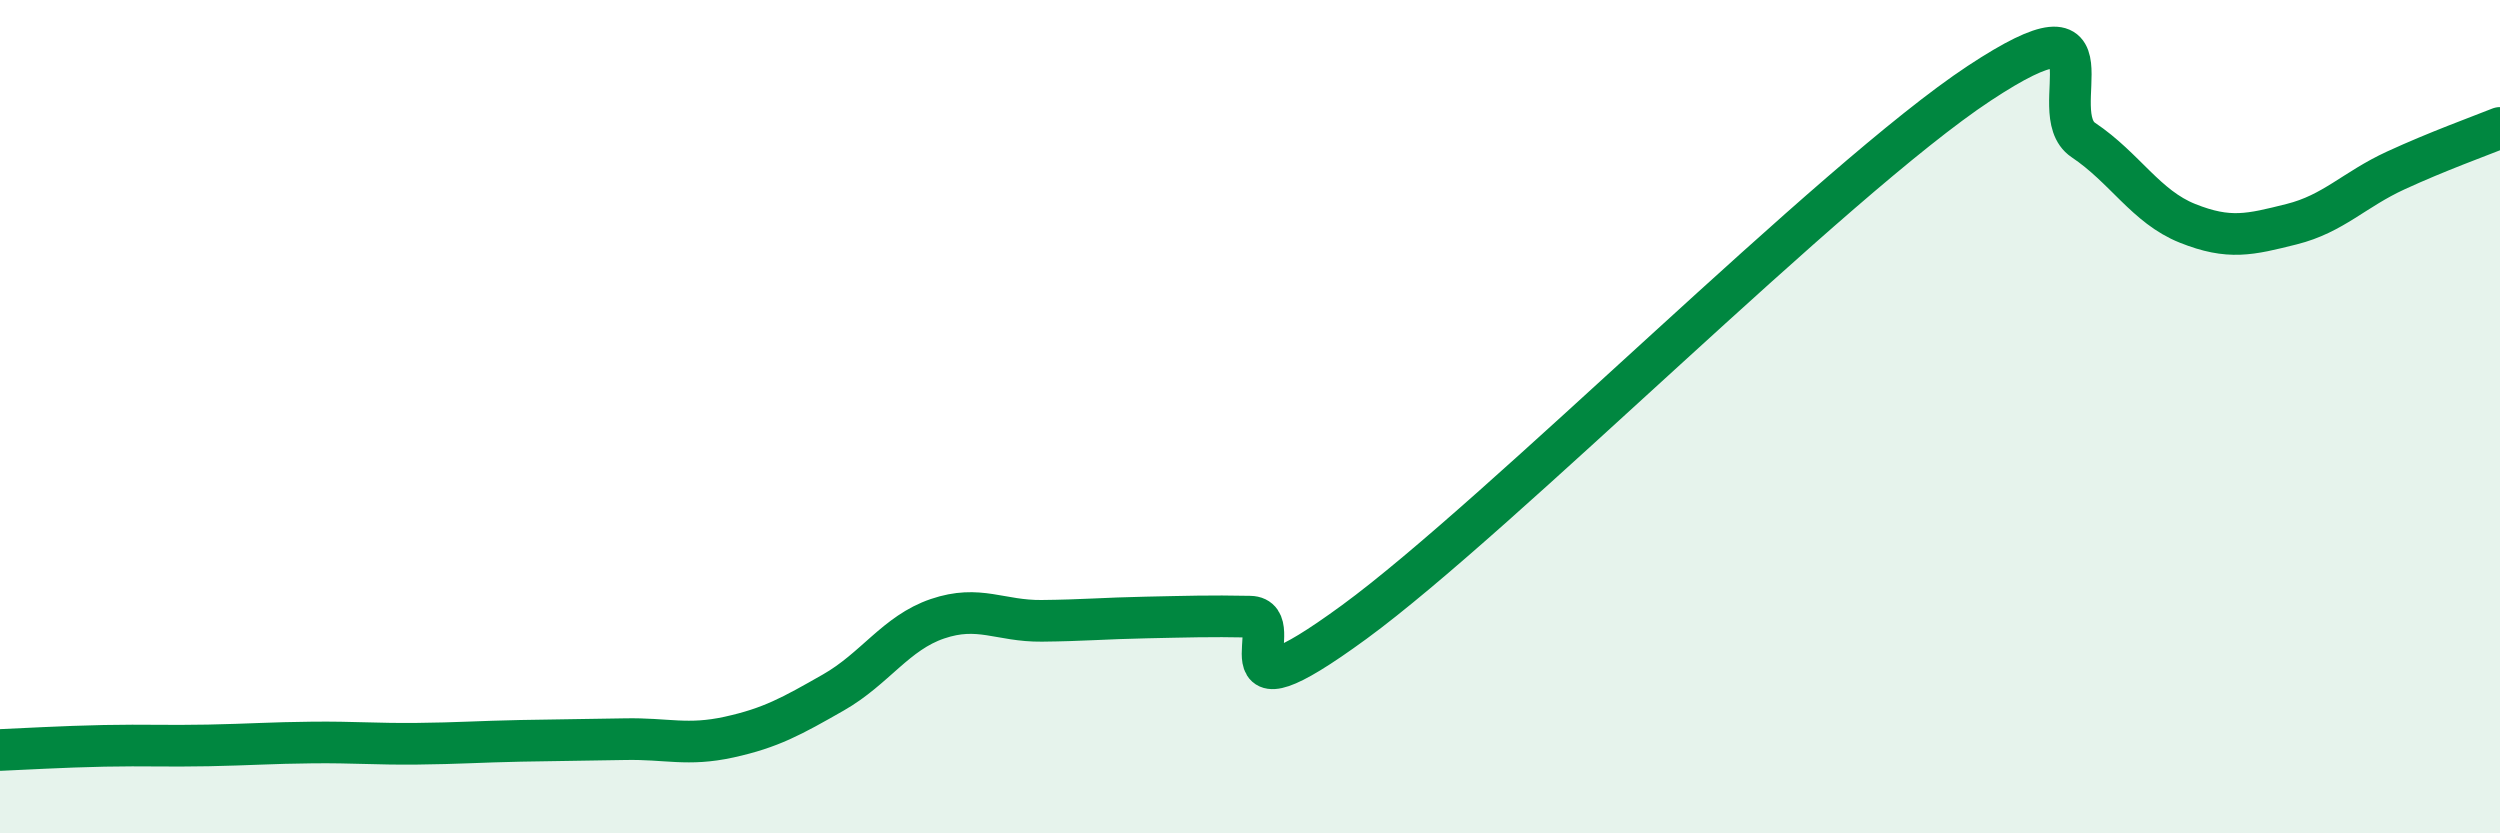 
    <svg width="60" height="20" viewBox="0 0 60 20" xmlns="http://www.w3.org/2000/svg">
      <path
        d="M 0,18 C 0.5,17.98 1.5,17.92 2.5,17.9 C 3.5,17.88 4,17.91 5,17.89 C 6,17.87 6.5,17.83 7.5,17.82 C 8.5,17.81 9,17.86 10,17.85 C 11,17.84 11.5,17.8 12.5,17.78 C 13.5,17.76 14,17.76 15,17.74 C 16,17.72 16.5,17.91 17.5,17.69 C 18.5,17.47 19,17.19 20,16.62 C 21,16.05 21.5,15.19 22.5,14.85 C 23.5,14.51 24,14.91 25,14.9 C 26,14.89 26.5,14.84 27.5,14.82 C 28.5,14.8 29,14.78 30,14.8 C 31,14.82 29,17.49 32.5,14.93 C 36,12.37 44,4.31 47.5,2 C 51,-0.31 49,2.69 50,3.36 C 51,4.03 51.5,4.96 52.5,5.36 C 53.5,5.76 54,5.63 55,5.38 C 56,5.13 56.5,4.55 57.5,4.09 C 58.5,3.63 59.5,3.27 60,3.07L60 20L0 20Z"
        fill="#008740"
        opacity="0.1"
        stroke-linecap="round"
        stroke-linejoin="round"
      />
      <path
        d="M 0,18 C 0.5,17.98 1.5,17.92 2.5,17.9 C 3.5,17.88 4,17.91 5,17.89 C 6,17.87 6.5,17.83 7.5,17.82 C 8.5,17.81 9,17.86 10,17.85 C 11,17.84 11.5,17.8 12.5,17.78 C 13.5,17.76 14,17.76 15,17.74 C 16,17.72 16.5,17.91 17.5,17.69 C 18.5,17.47 19,17.19 20,16.62 C 21,16.05 21.5,15.19 22.5,14.85 C 23.5,14.51 24,14.91 25,14.9 C 26,14.89 26.5,14.84 27.5,14.82 C 28.5,14.8 29,14.78 30,14.8 C 31,14.82 29,17.49 32.5,14.93 C 36,12.37 44,4.31 47.5,2 C 51,-0.31 49,2.69 50,3.36 C 51,4.03 51.5,4.96 52.5,5.36 C 53.5,5.76 54,5.63 55,5.38 C 56,5.13 56.5,4.55 57.5,4.09 C 58.5,3.63 59.5,3.27 60,3.07"
        stroke="#008740"
        stroke-width="1"
        fill="none"
        stroke-linecap="round"
        stroke-linejoin="round"
      />
    </svg>
  